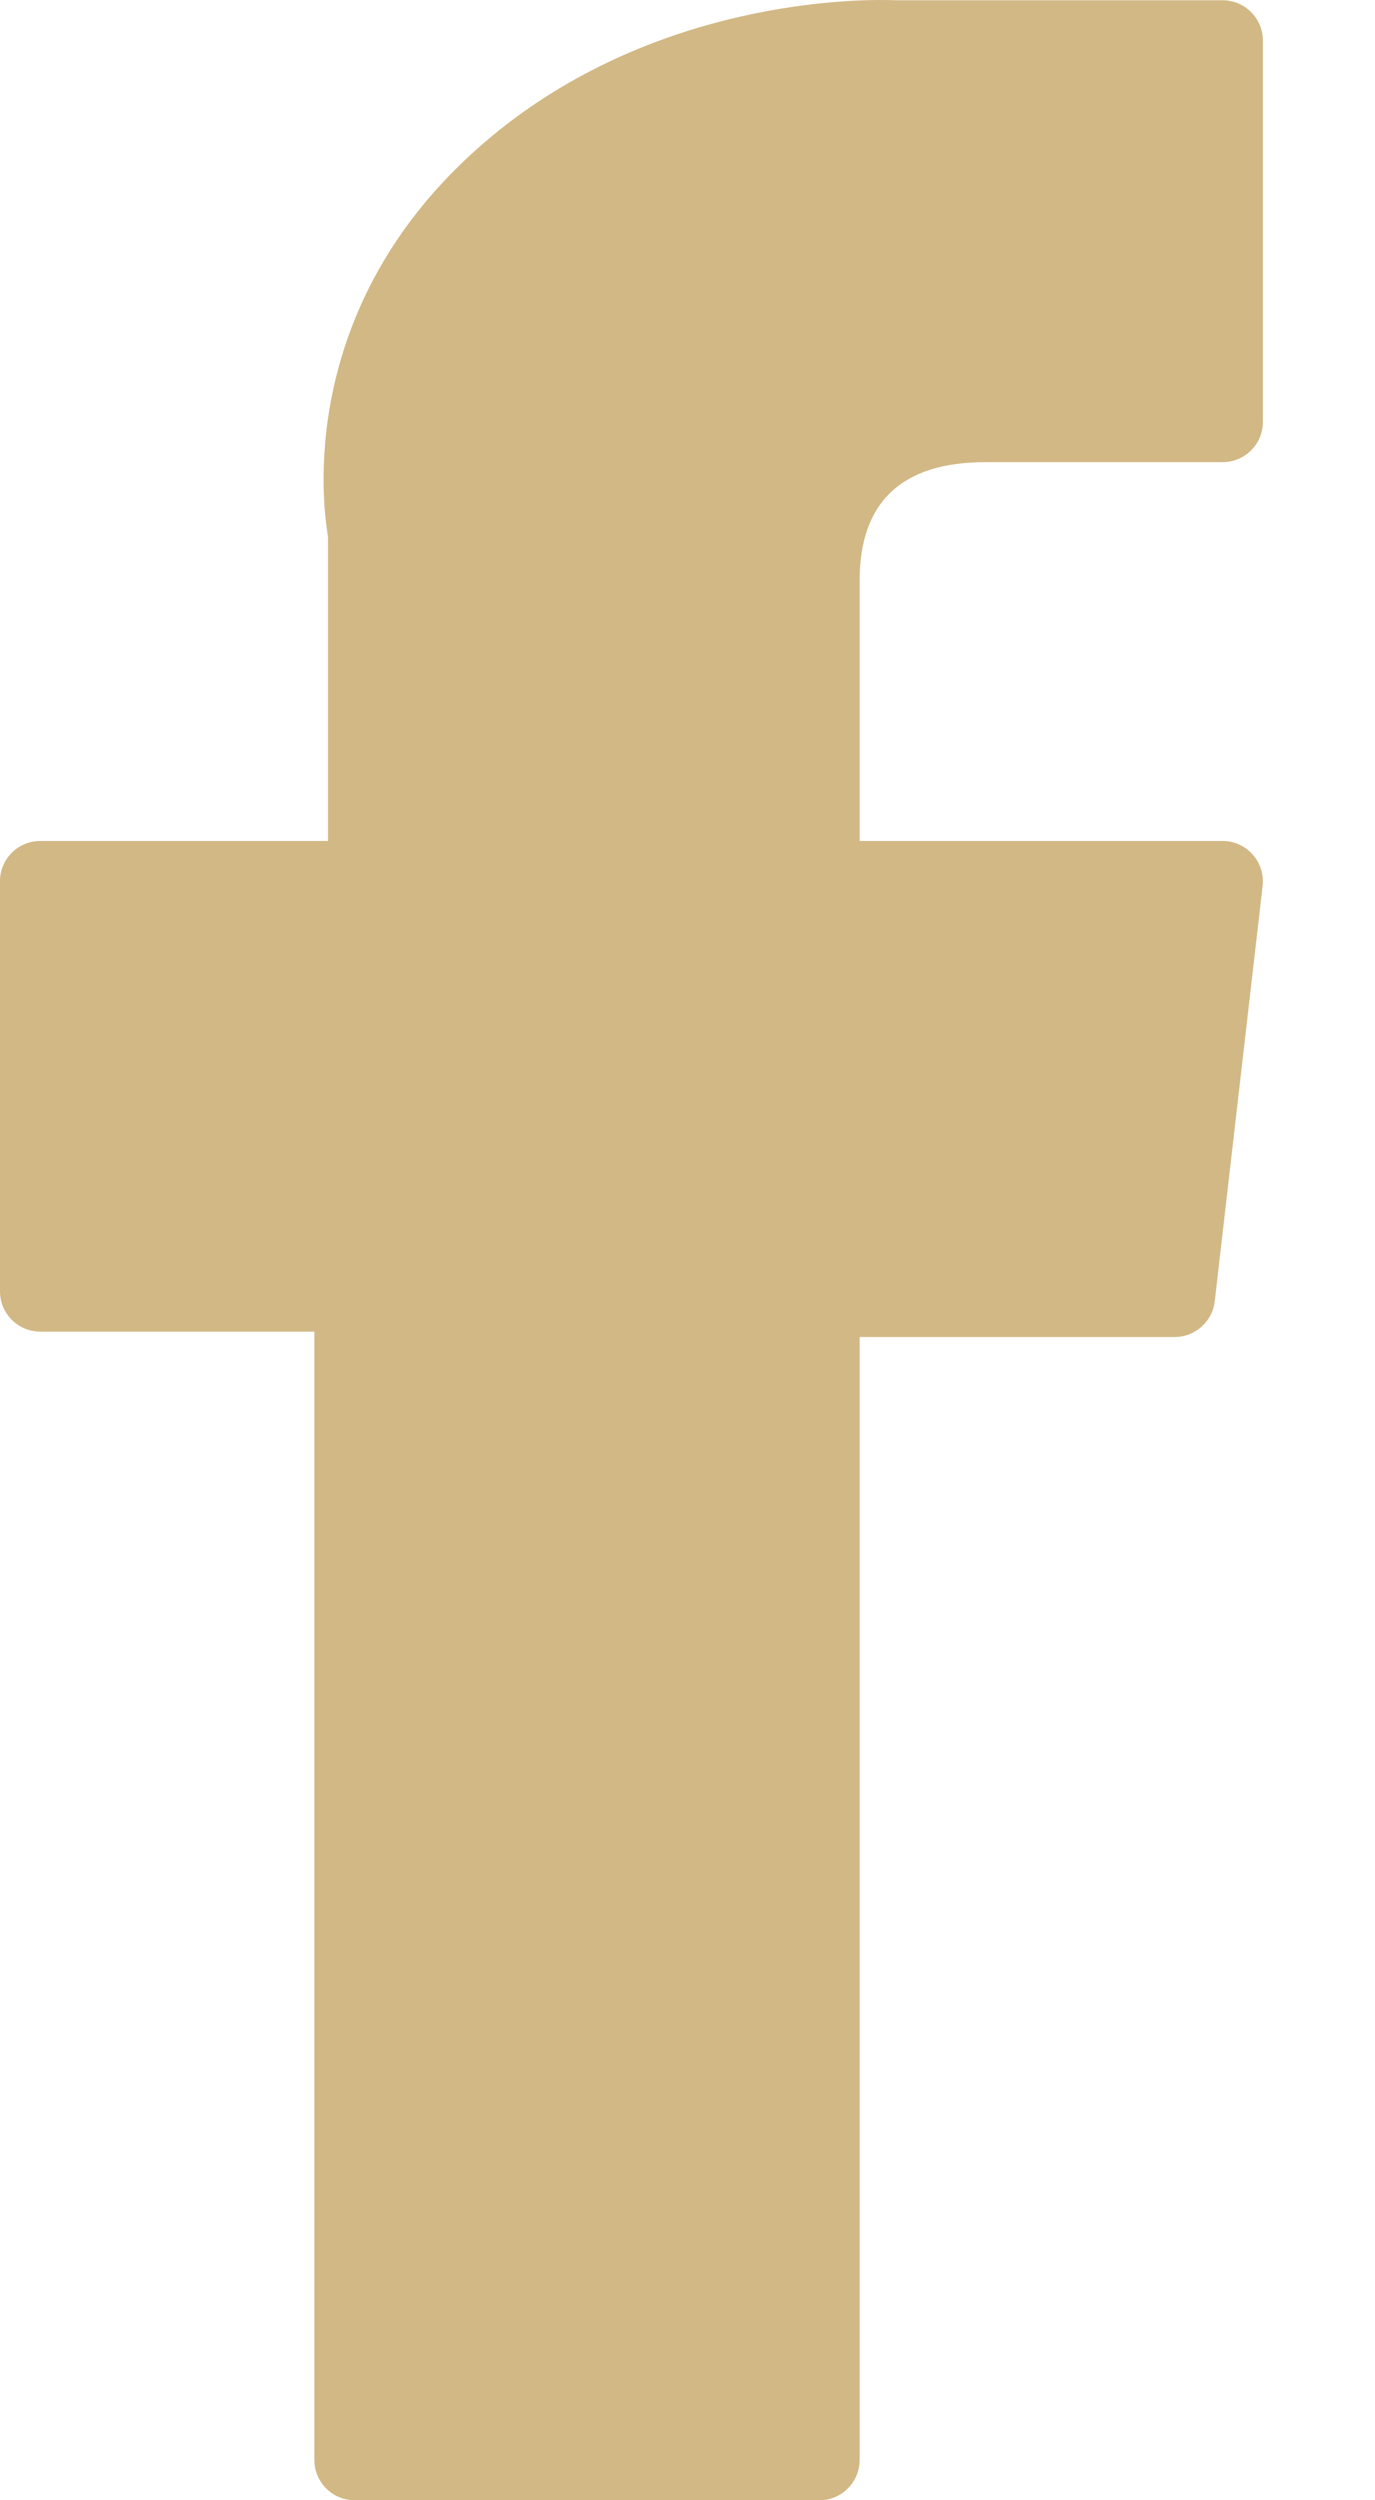 <?xml version="1.0" encoding="UTF-8"?>
<svg width="11px" height="20px" viewBox="0 0 11 20" version="1.1" xmlns="http://www.w3.org/2000/svg" xmlns:xlink="http://www.w3.org/1999/xlink">
    <!-- Generator: sketchtool 60.1 (101010) - https://sketch.com -->
    <title>17225DA0-5231-432D-9738-19428B7464FA</title>
    <desc>Created with sketchtool.</desc>
    <g id="HotelVillaDunaj_webdesign" stroke="none" stroke-width="1" fill="none" fill-rule="evenodd">
        <g id="HVD_HD_mainpage" transform="translate(-1844, -713)" fill="#D2B885" fill-rule="nonzero">
            <g id="header" transform="translate(0, 41)">
                <g id="social" transform="translate(1820, 672)">
                    <path d="M24.323,10.652 L26.515,10.652 L26.515,19.677 C26.515,19.856 26.659,20 26.837,20 L30.555,20 C30.733,20 30.877,19.856 30.877,19.677 L30.877,10.695 L33.397,10.695 C33.561,10.695 33.699,10.572 33.718,10.409 L34.101,7.086 C34.111,6.995 34.082,6.903 34.021,6.835 C33.96,6.766 33.872,6.727 33.78,6.727 L30.877,6.727 L30.877,4.644 C30.877,4.016 31.215,3.697 31.882,3.697 C31.977,3.697 33.78,3.697 33.78,3.697 C33.959,3.697 34.103,3.553 34.103,3.375 L34.103,0.325 C34.103,0.147 33.959,0.002 33.78,0.002 L31.165,0.002 C31.146,0.001 31.105,0 31.045,0 C30.591,0 29.013,0.089 27.767,1.236 C26.386,2.506 26.578,4.027 26.624,4.291 L26.624,6.727 L24.323,6.727 C24.144,6.727 24,6.871 24,7.049 L24,10.329 C24,10.508 24.144,10.652 24.323,10.652 Z" id="face"></path>
                </g>
            </g>
        </g>
    </g>
</svg>